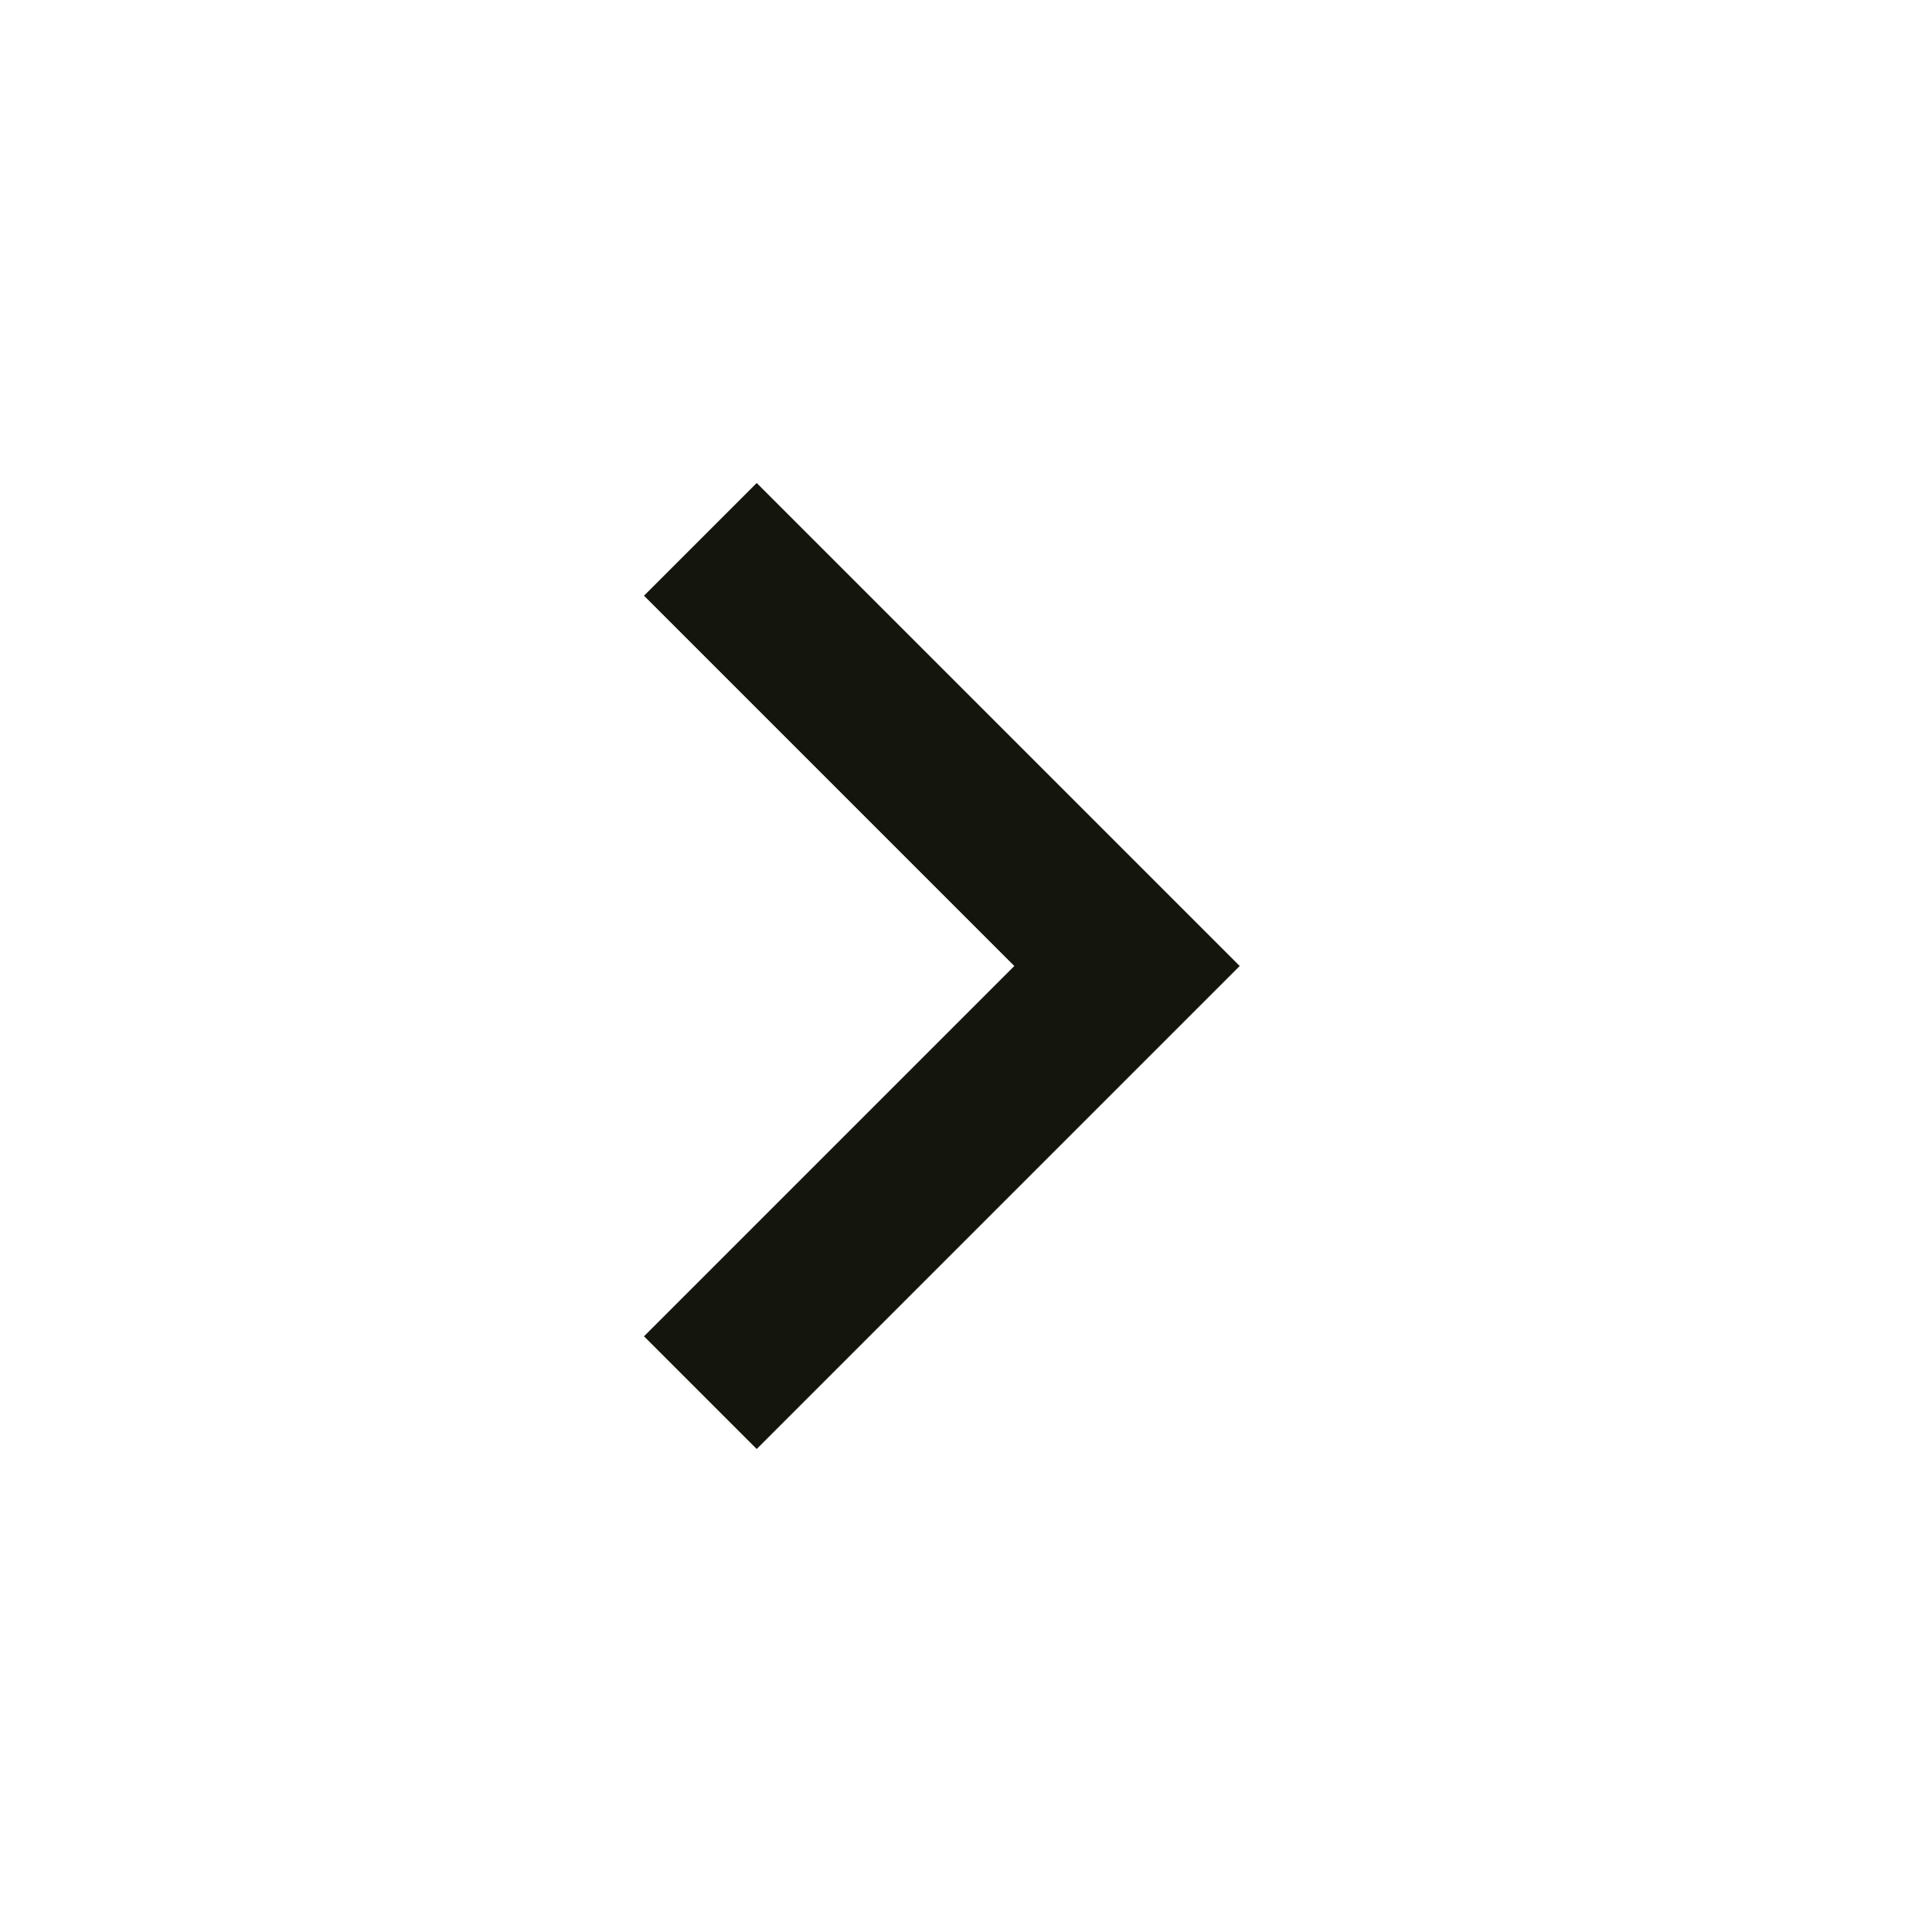 <svg width="24" height="24" viewBox="0 0 24 24" fill="none" xmlns="http://www.w3.org/2000/svg">
  <g id="UI Icon">
  <path id="Vector" d="M12.6 12L8 7.4L9.4 6L15.4 12L9.4 18L8 16.6L12.6 12Z" fill="#14160E"/>
  </g>
</svg>
